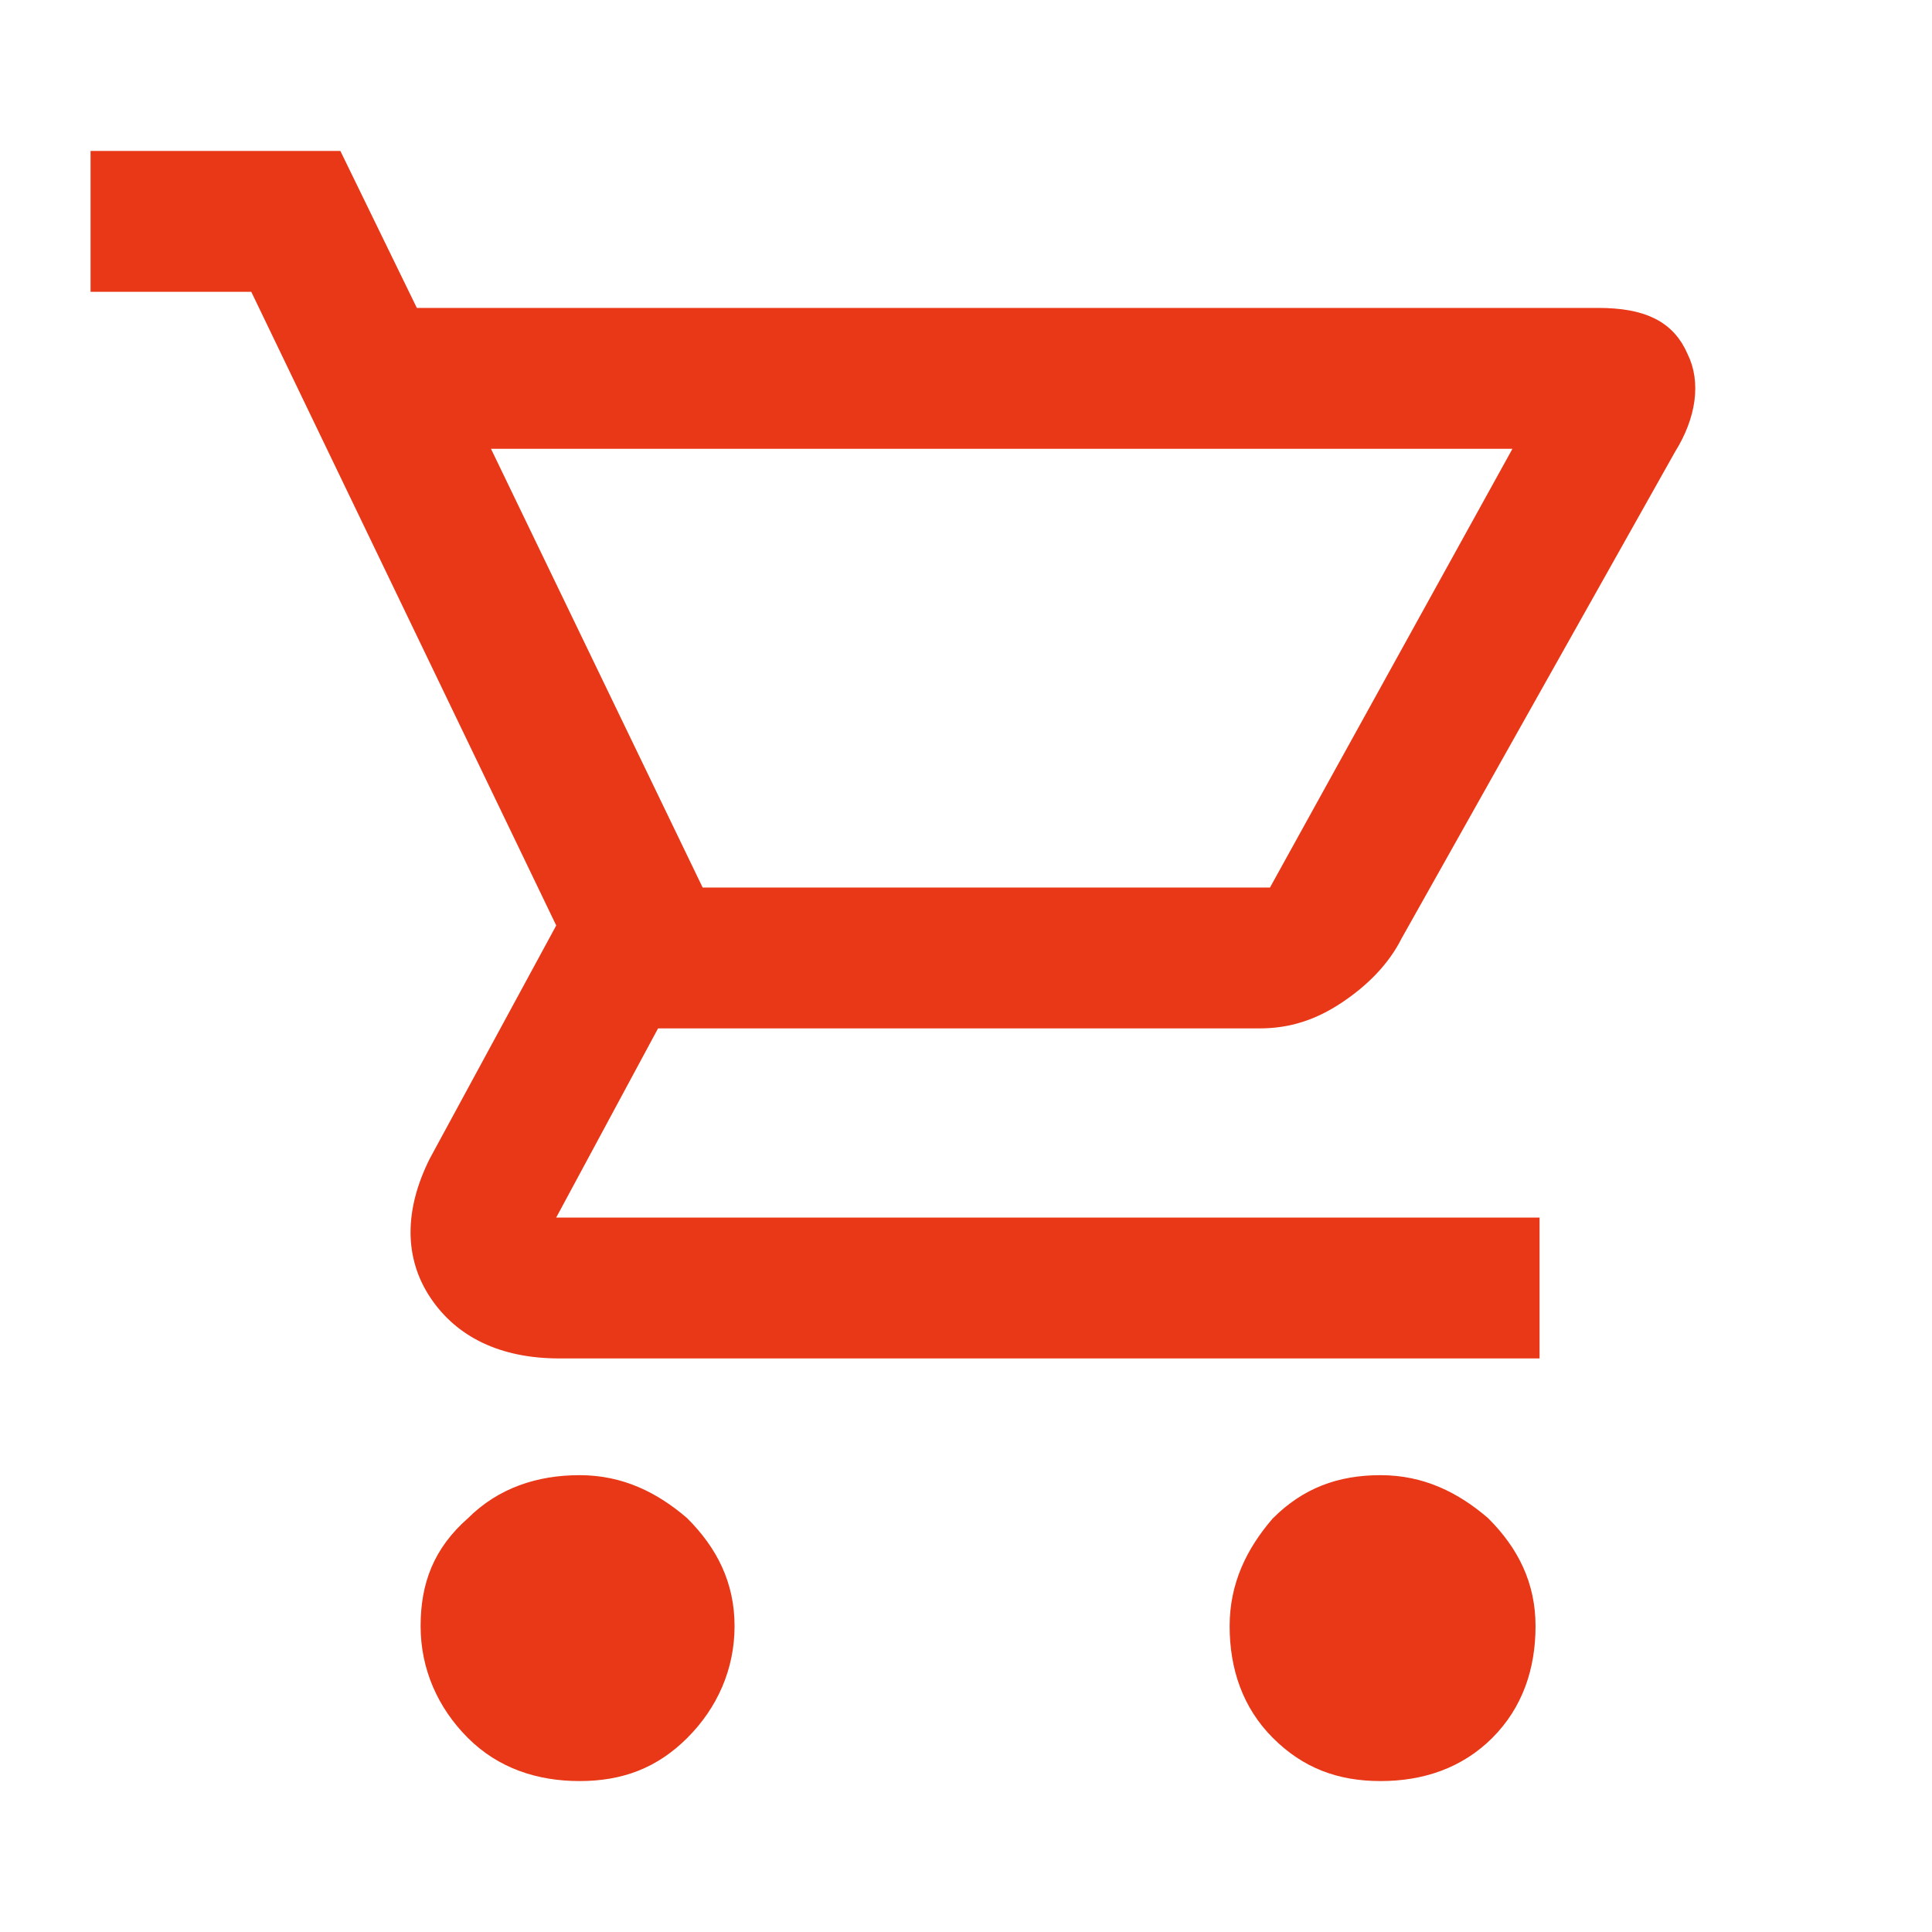 <?xml version="1.0" encoding="utf-8"?>
<!-- Generator: Adobe Illustrator 26.0.2, SVG Export Plug-In . SVG Version: 6.00 Build 0)  -->
<svg version="1.1" id="レイヤー_1" xmlns="http://www.w3.org/2000/svg" xmlns:xlink="http://www.w3.org/1999/xlink" x="0px"
	 y="0px" viewBox="0 0 48 48" style="enable-background:new 0 0 48 48;" xml:space="preserve">
<style type="text/css">
	.st0{fill:#e93817;stroke:#e93817;stroke-width:0.5;stroke-miterlimit:10;}
</style>
<path class="st0" d="M14.4,44c-1,0-1.9-0.3-2.6-1c-0.7-0.7-1.1-1.6-1.1-2.6s0.3-1.8,1.1-2.5c0.7-0.7,1.6-1,2.6-1c1,0,1.8,0.4,2.5,1
	c0.7,0.7,1.1,1.5,1.1,2.5s-0.4,1.9-1.1,2.6S15.4,44,14.4,44z M34.3,44c-1,0-1.8-0.3-2.5-1c-0.7-0.7-1-1.6-1-2.6s0.4-1.8,1-2.5
	c0.7-0.7,1.5-1,2.5-1c1,0,1.8,0.4,2.5,1c0.7,0.7,1.1,1.5,1.1,2.5s-0.3,1.9-1,2.6S35.3,44,34.3,44z M11.8,10.9l5.5,11.4h14.4l0,0l0,0
	l6.3-11.4l0,0l0,0H11.8z M10.2,7.9h29.5c1.1,0,1.7,0.3,2,1c0.3,0.6,0.2,1.4-0.3,2.2l-6.8,12.1c-0.3,0.6-0.8,1.1-1.4,1.5
	c-0.6,0.4-1.2,0.6-1.9,0.6H16.2l-2.8,5.2c0,0,0,0,0,0c0,0,0,0,0,0H38v3H13.9c-1.4,0-2.4-0.5-3-1.4c-0.6-0.9-0.6-2,0-3.2l3.2-5.9
	L6.4,7H2.5V4h5.8L10.2,7.9z M17.2,22.4h14.4l0,0l0,0H17.2z"/>
</svg>
